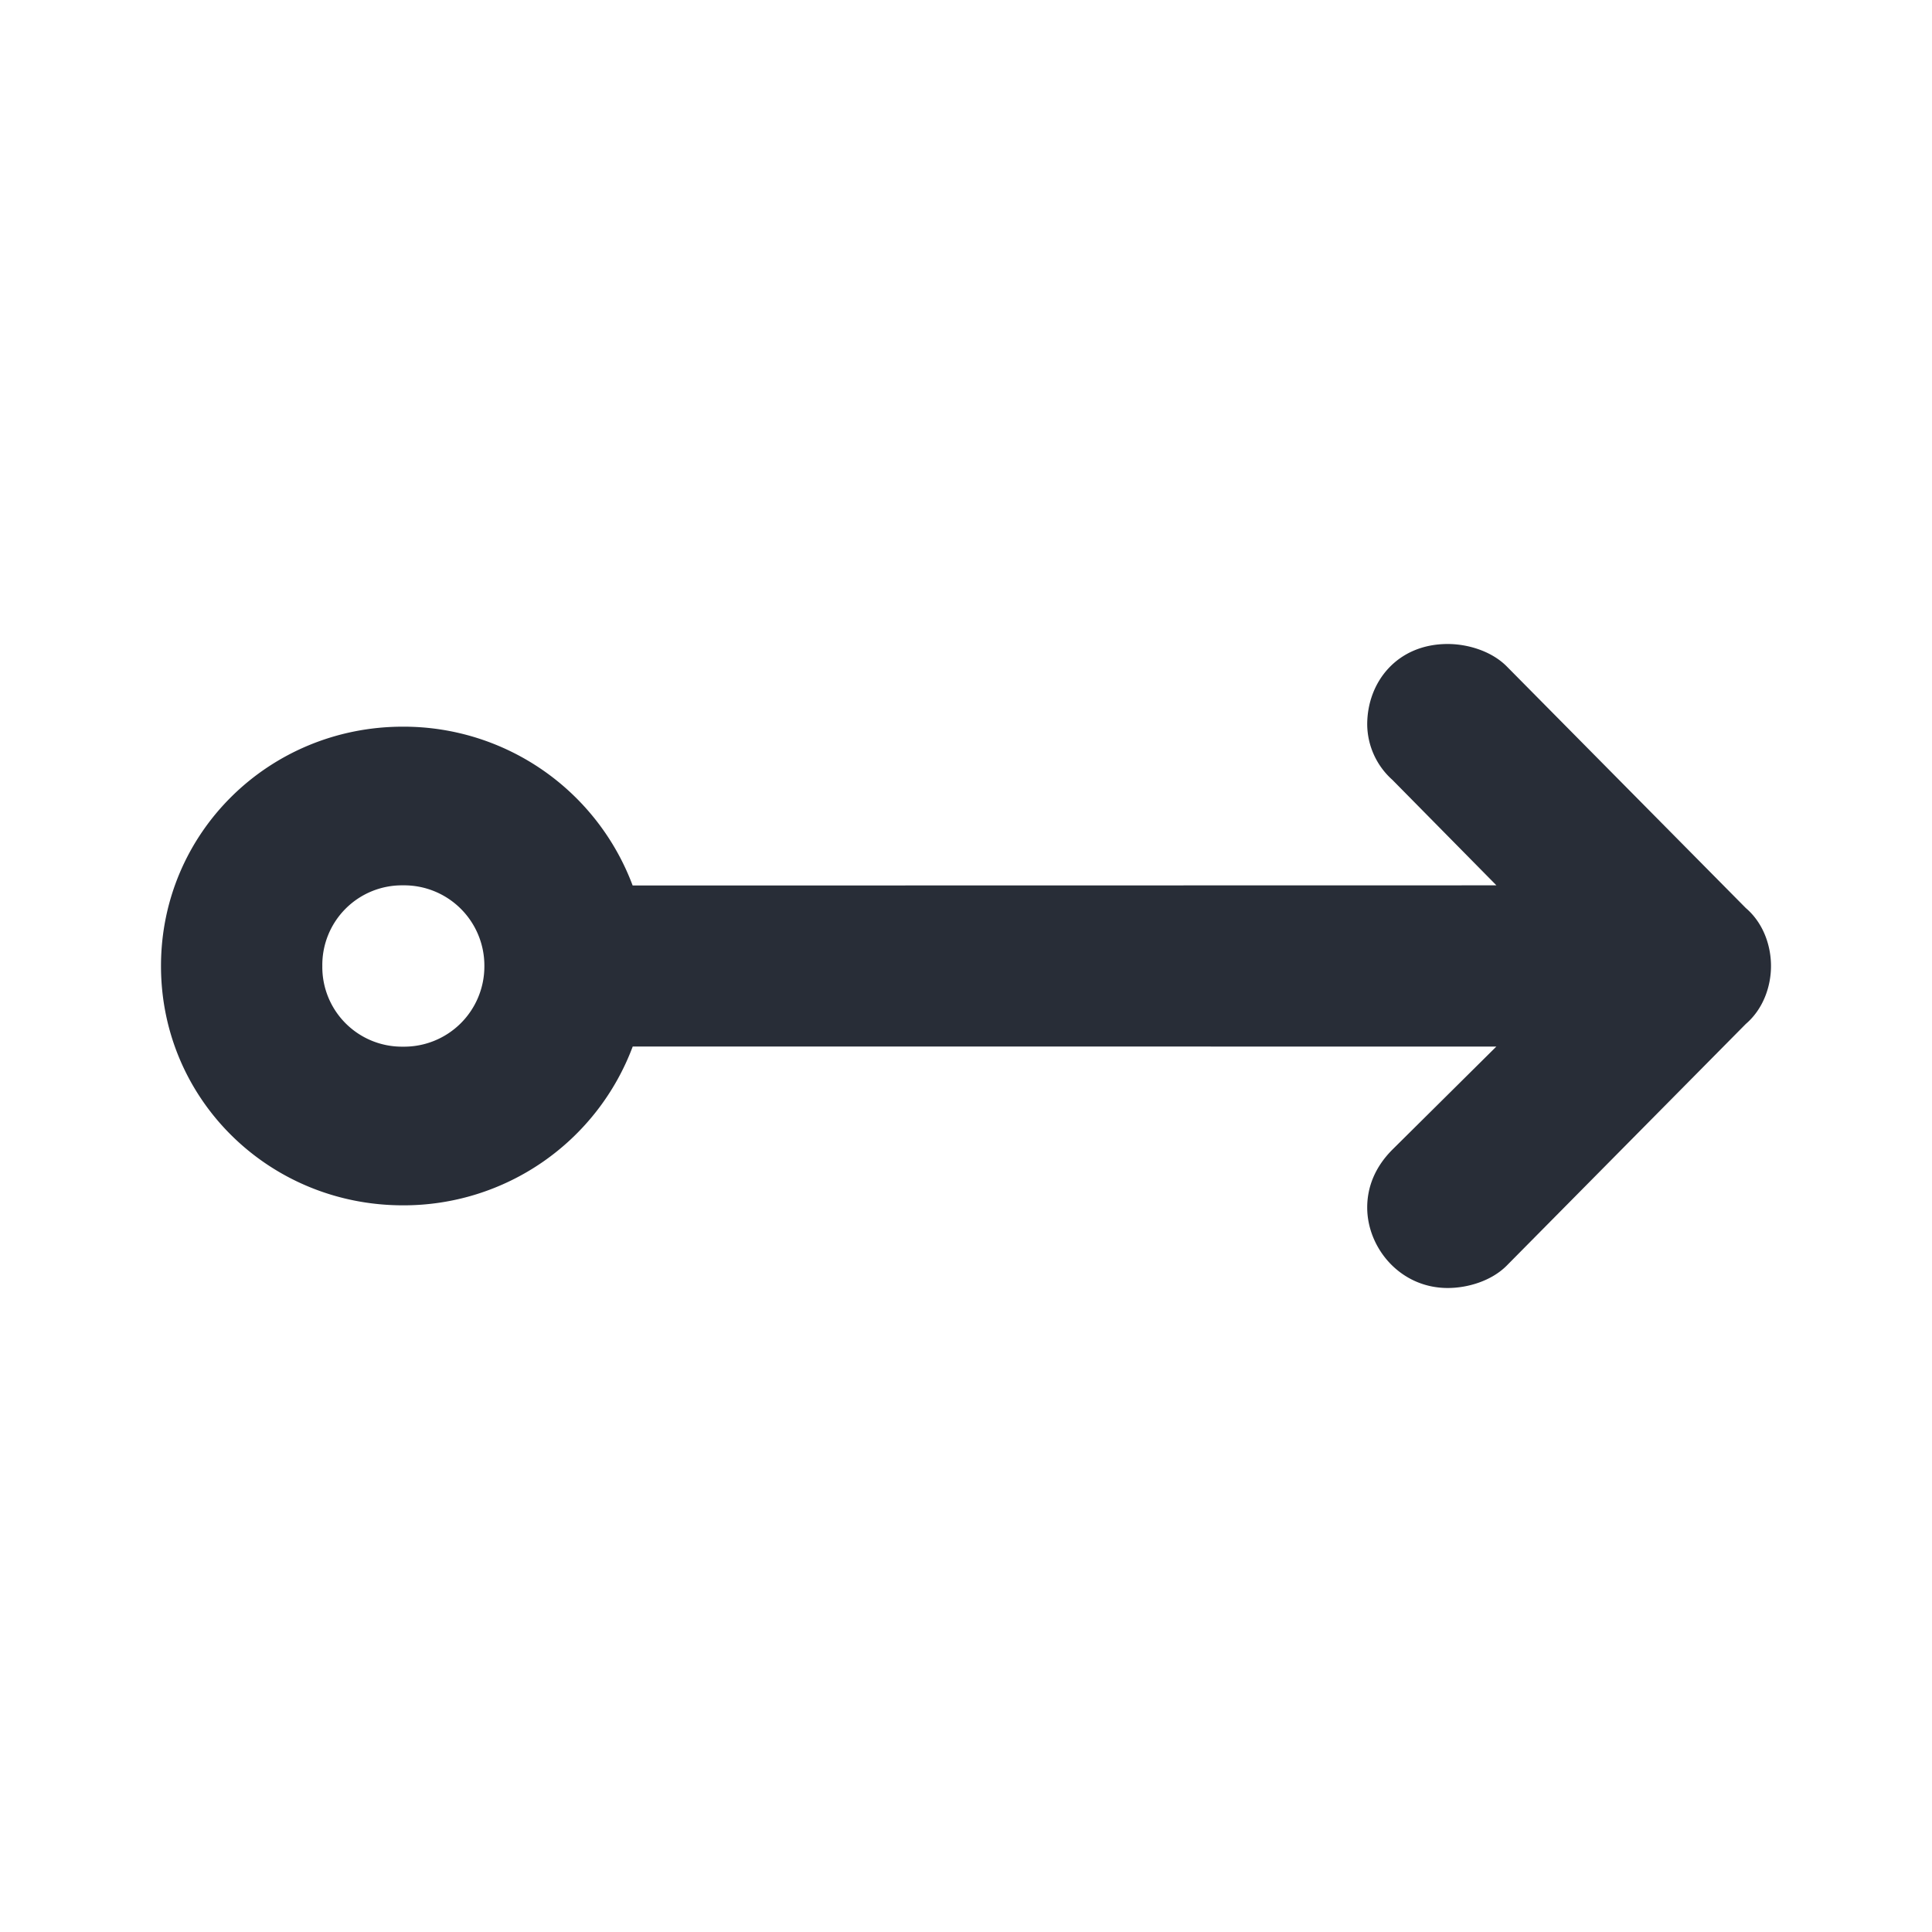 <svg xmlns="http://www.w3.org/2000/svg" id="journey-single-trip-24" width="24" height="24" viewBox="0 0 24 24"><g fill="none" fill-rule="evenodd" class="symbols"><g fill="#282D37" class="single-trip"><path d="M17.984 8c.25 0 .542.088.73.275l2.973 3.005c.22.188.313.47.313.72s-.094.532-.313.72l-2.973 3.005c-.188.187-.48.275-.73.275-.593 0-1-.5-1-1 0-.25.094-.5.313-.719l1.291-1.28L7.86 13a3.038 3.038 0 0 1-2.854 1.973C3.345 14.973 2 13.66 2 12c0-1.659 1.346-2.973 3.005-2.973A3.038 3.038 0 0 1 7.859 11l10.73-.002-1.292-1.31A.933.933 0 0 1 16.984 9c0-.531.375-1 1-1Zm-12.98 2.998a.989.989 0 0 0-1 1.002.989.989 0 0 0 1 1.002A.997.997 0 0 0 6.017 12a.997.997 0 0 0-1.011-1.002Z" class="color"/></g></g></svg>